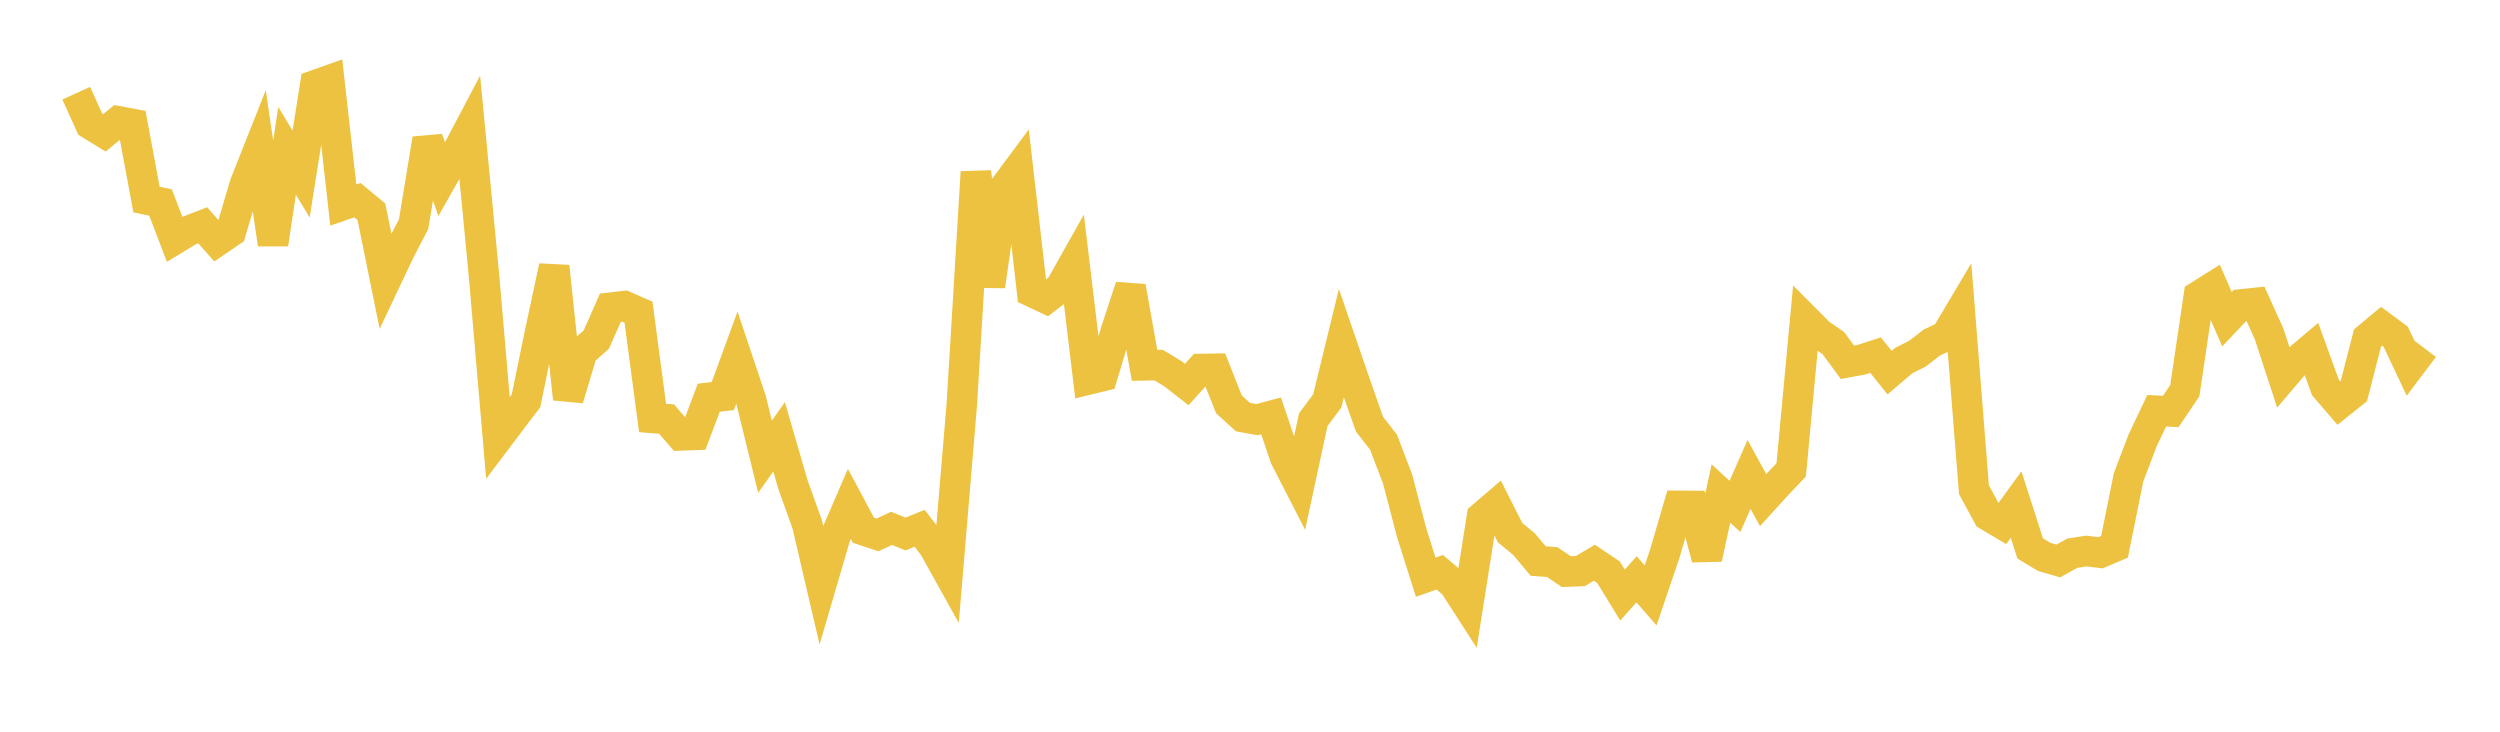 <svg width="164" height="48" xmlns="http://www.w3.org/2000/svg" xmlns:xlink="http://www.w3.org/1999/xlink"><path fill="none" stroke="rgb(237,194,64)" stroke-width="2" d="M5,6.114L5.922,8.15L6.844,8.716L7.766,7.959L8.689,8.131L9.611,13.091L10.533,13.284L11.455,15.699L12.377,15.138L13.299,14.779L14.222,15.829L15.144,15.202L16.066,12.086L16.988,9.758L17.91,16.017L18.832,9.897L19.754,11.416L20.677,5.587L21.599,5.26L22.521,13.45L23.443,13.132L24.365,13.895L25.287,18.431L26.21,16.479L27.132,14.709L28.054,9.112L28.976,11.761L29.898,10.136L30.82,8.388L31.743,17.991L32.665,28.724L33.587,27.503L34.509,26.286L35.431,21.794L36.353,17.482L37.275,26.167L38.198,23.091L39.12,22.275L40.042,20.185L40.964,20.076L41.886,20.48L42.808,27.419L43.731,27.494L44.653,28.564L45.575,28.53L46.497,26.091L47.419,25.98L48.341,23.459L49.263,26.207L50.186,29.962L51.108,28.655L52.03,31.825L52.952,34.393L53.874,38.346L54.796,35.196L55.719,33.057L56.641,34.785L57.563,35.09L58.485,34.66L59.407,35.031L60.329,34.657L61.251,35.852L62.174,37.511L63.096,26.516L64.018,11.287L64.94,18.765L65.862,12.355L66.784,11.115L67.707,19.151L68.629,19.584L69.551,18.873L70.473,17.233L71.395,24.897L72.317,24.673L73.24,21.599L74.162,18.806L75.084,23.967L76.006,23.949L76.928,24.509L77.85,25.224L78.772,24.205L79.695,24.191L80.617,26.523L81.539,27.362L82.461,27.529L83.383,27.281L84.305,30.012L85.228,31.809L86.15,27.532L87.072,26.293L87.994,22.51L88.916,25.199L89.838,27.824L90.76,29.008L91.683,31.427L92.605,34.951L93.527,37.865L94.449,37.541L95.371,38.323L96.293,39.752L97.216,33.905L98.138,33.114L99.06,34.939L99.982,35.702L100.904,36.804L101.826,36.872L102.749,37.498L103.671,37.463L104.593,36.916L105.515,37.534L106.437,39.036L107.359,38.001L108.281,39.06L109.204,36.341L110.126,33.181L111.048,33.188L111.97,36.64L112.892,32.375L113.814,33.22L114.737,31.122L115.659,32.805L116.581,31.795L117.503,30.821L118.425,20.943L119.347,21.869L120.269,22.509L121.192,23.766L122.114,23.596L123.036,23.295L123.958,24.443L124.88,23.658L125.802,23.189L126.725,22.472L127.647,22.033L128.569,20.483L129.491,32.125L130.413,33.822L131.335,34.369L132.257,33.101L133.18,35.98L134.102,36.532L135.024,36.8L135.946,36.289L136.868,36.146L137.79,36.262L138.713,35.868L139.635,31.307L140.557,28.889L141.479,26.945L142.401,26.995L143.323,25.628L144.246,19.409L145.168,18.83L146.09,20.941L147.012,19.969L147.934,19.873L148.856,21.911L149.778,24.731L150.701,23.647L151.623,22.868L152.545,25.415L153.467,26.486L154.389,25.748L155.311,22.169L156.234,21.399L157.156,22.083L158.078,24.037L159,22.814"></path></svg>